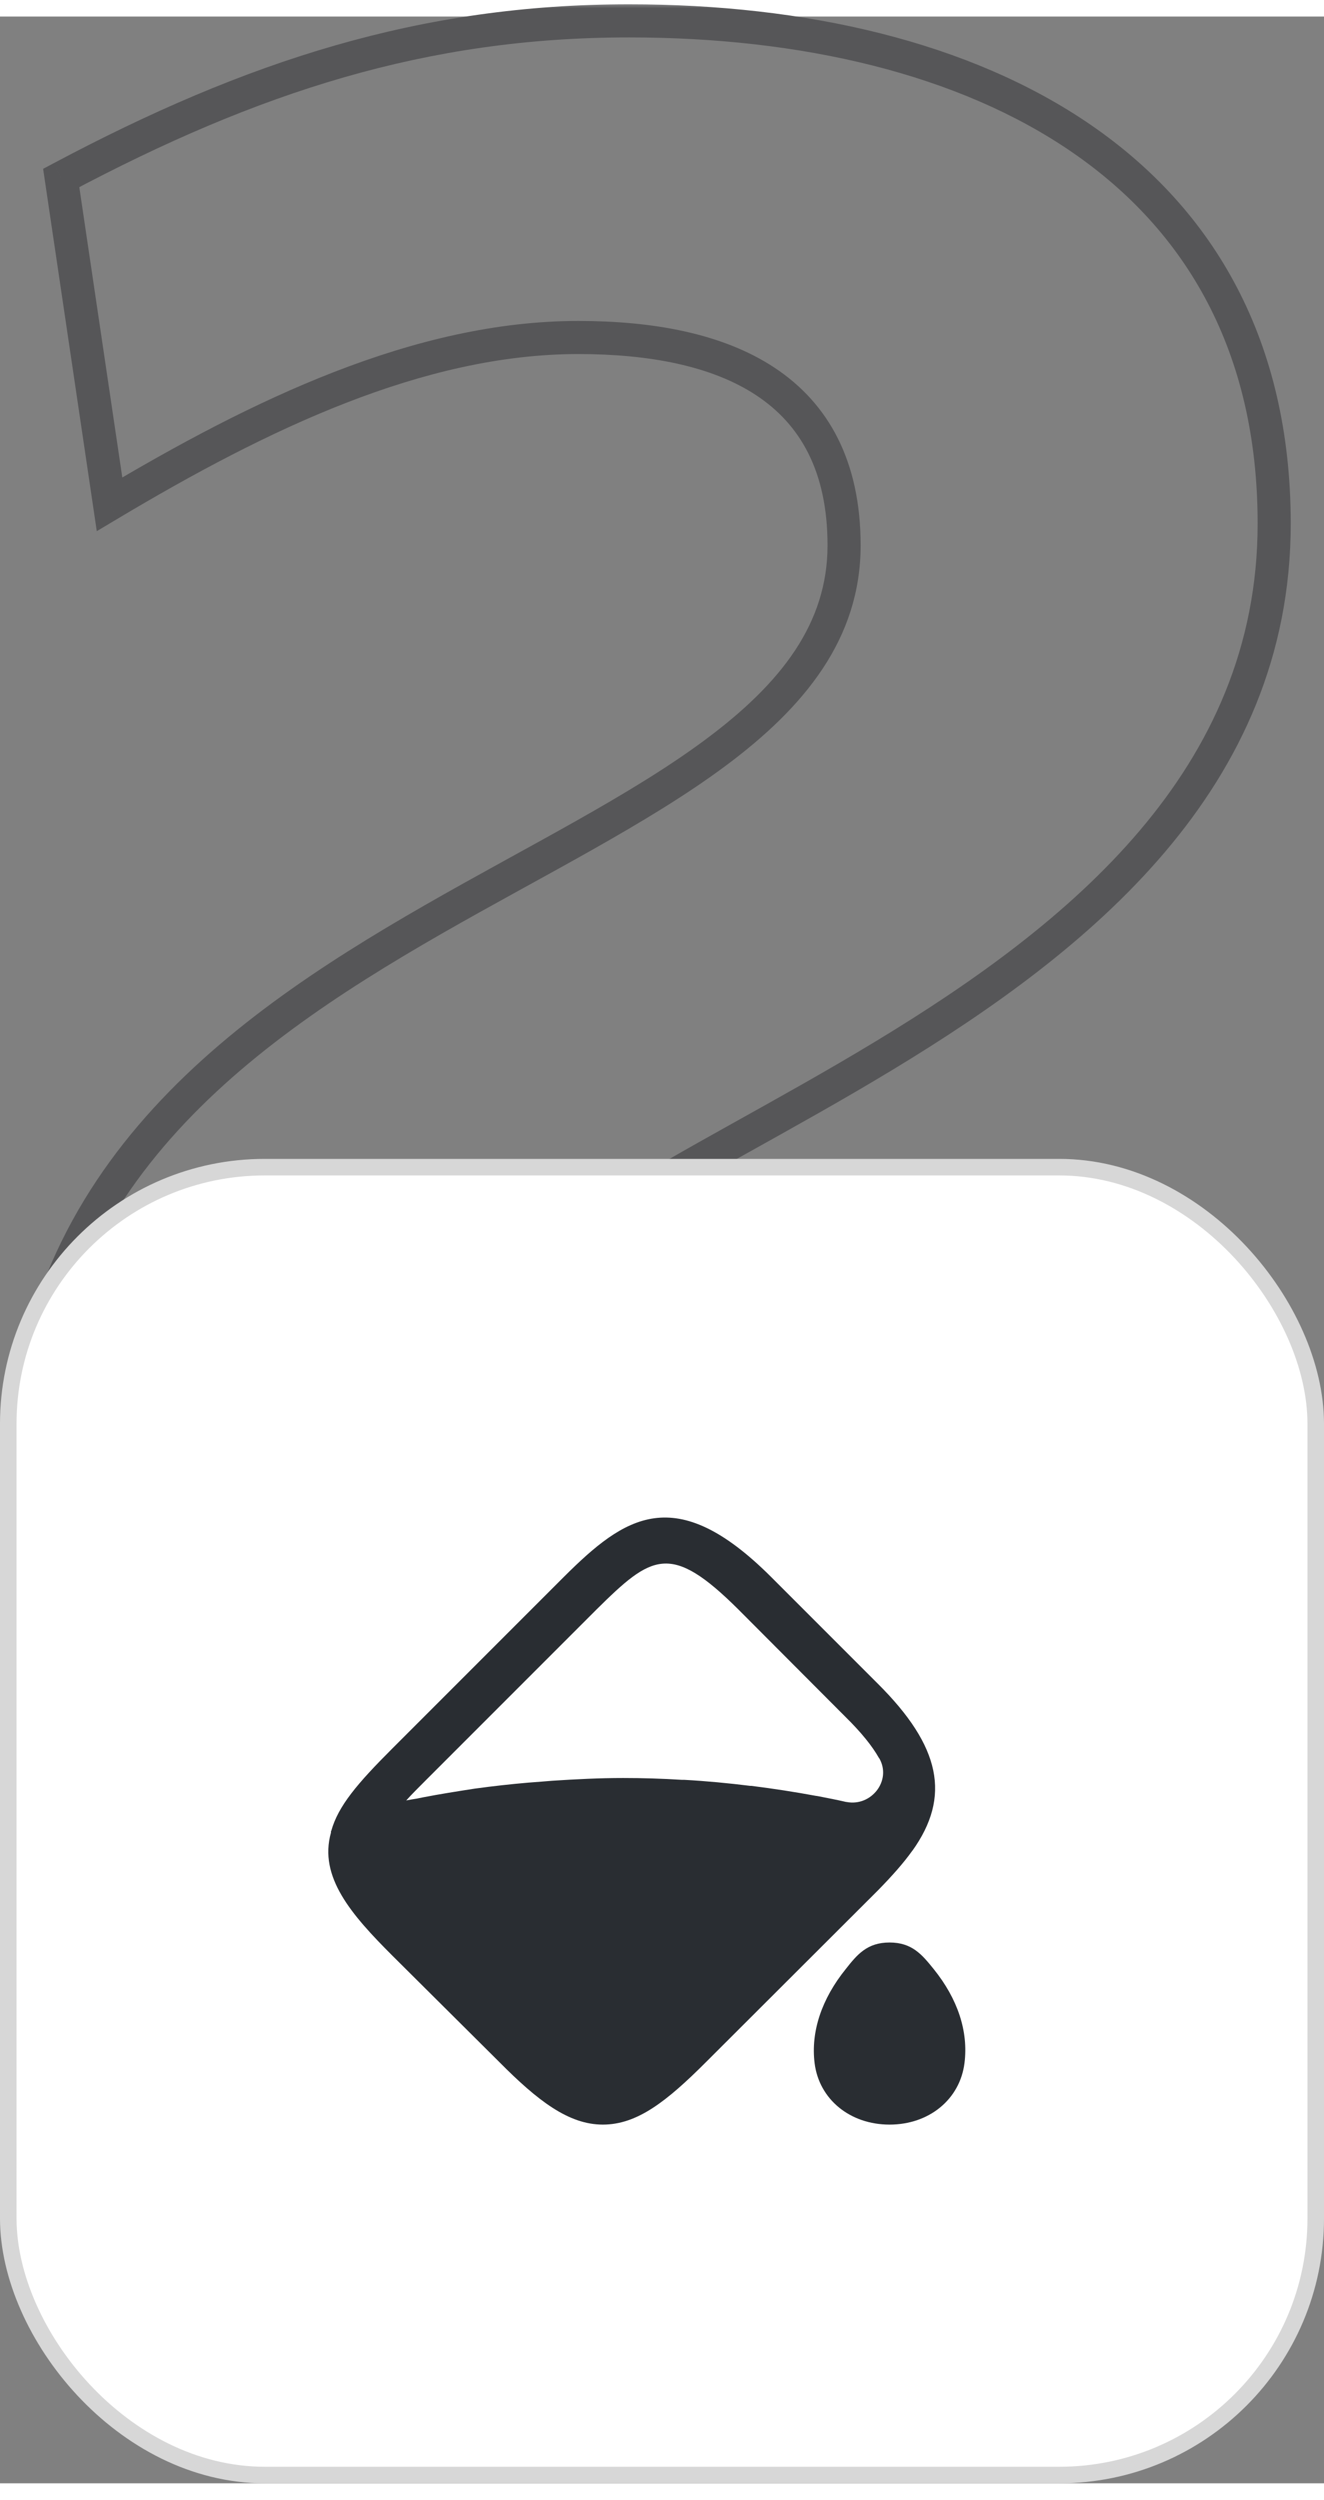 <svg width="80" height="151" viewBox="0 0 80 149" fill="none" xmlns="http://www.w3.org/2000/svg">
<rect x="0" y="0" width="80" height="149" fill="#808080" stroke="none"/>
<mask id="path-1-outside-1_0_1" maskUnits="userSpaceOnUse" x="0" y="-1" width="80" height="103" fill="black">
<rect fill="white" y="-1" width="80" height="103"/>
<path d="M3.698 9.75C15.232 3.618 25.599 0.26 38.008 0.26C59.032 0.26 76.99 9.166 76.99 30.628C76.99 61.58 29.832 68.734 29.832 80.56H75.823L78.597 101H1.362V89.174C1.362 52.382 51.002 52.674 51.002 31.942C51.002 22.306 43.703 19.386 34.943 19.386C25.306 19.386 15.671 24.058 6.618 29.46L3.698 9.75Z"/>
</mask>
<path d="M3.698 9.75L3.229 8.867L2.606 9.198L2.709 9.897L3.698 9.75ZM29.832 80.56H28.832V81.56H29.832V80.56ZM75.823 80.56L76.813 80.425L76.696 79.56H75.823V80.56ZM78.597 101V102H79.741L79.587 100.866L78.597 101ZM1.362 101H0.362V102H1.362V101ZM6.618 29.46L5.629 29.607L5.848 31.084L7.131 30.319L6.618 29.46ZM4.168 10.633C15.604 4.553 25.808 1.26 38.008 1.26V-0.74C25.389 -0.74 14.861 2.683 3.229 8.867L4.168 10.633ZM38.008 1.26C48.401 1.26 57.923 3.464 64.816 8.219C71.66 12.94 75.99 20.222 75.99 30.628H77.99C77.99 19.572 73.342 11.67 65.951 6.573C58.609 1.509 48.64 -0.74 38.008 -0.74V1.26ZM75.99 30.628C75.99 45.513 64.674 54.781 52.894 61.911C49.965 63.684 47.034 65.309 44.267 66.852C41.508 68.39 38.903 69.851 36.663 71.278C34.431 72.701 32.503 74.126 31.126 75.608C29.749 77.09 28.832 78.728 28.832 80.56H30.832C30.832 79.436 31.39 78.263 32.591 76.969C33.793 75.676 35.55 74.359 37.738 72.965C39.92 71.575 42.473 70.142 45.241 68.599C48 67.06 50.964 65.417 53.929 63.622C65.728 56.48 77.99 46.695 77.99 30.628H75.99ZM29.832 81.56H75.823V79.56H29.832V81.56ZM74.832 80.695L77.606 101.134L79.587 100.866L76.813 80.425L74.832 80.695ZM78.597 100H1.362V102H78.597V100ZM2.362 101V89.174H0.362V101H2.362ZM2.362 89.174C2.362 71.369 14.304 62.501 26.68 55.403C32.8 51.893 39.126 48.769 43.843 45.259C48.59 41.727 52.002 37.598 52.002 31.942H50.002C50.002 36.652 47.209 40.261 42.649 43.655C38.059 47.071 31.975 50.06 25.685 53.668C13.241 60.805 0.362 70.187 0.362 89.174H2.362ZM52.002 31.942C52.002 26.829 50.041 23.358 46.81 21.217C43.65 19.124 39.402 18.386 34.943 18.386V20.386C39.243 20.386 43.025 21.108 45.705 22.884C48.314 24.612 50.002 27.419 50.002 31.942H52.002ZM34.943 18.386C25.012 18.386 15.17 23.192 6.106 28.601L7.131 30.319C16.171 24.924 25.601 20.386 34.943 20.386V18.386ZM7.608 29.313L4.688 9.603L2.709 9.897L5.629 29.607L7.608 29.313Z" fill="#565658" mask="url(#path-1-outside-1_0_1)"/>
<rect x="0.5" y="69.5" width="79" height="79" rx="15.5" fill="white"/>
<rect x="0.5" y="69.5" width="79" height="79" rx="15.5" stroke="#D7D7D7"/>
<path d="M53.035 100.695L46.582 94.242C40.788 88.467 37.745 90.593 34.078 94.242L23.702 104.618C21.593 106.727 20.438 108.083 20.017 109.587C20.017 109.605 19.998 109.605 19.998 109.605C19.998 109.623 19.998 109.623 19.998 109.623C19.998 109.642 19.998 109.642 19.998 109.642V109.697C19.247 112.373 21.227 114.647 23.702 117.122L30.173 123.557C32.483 125.885 34.353 127.333 36.425 127.333C38.497 127.333 40.275 125.94 42.658 123.557L53.035 113.198C53.933 112.282 54.593 111.53 55.107 110.815C55.107 110.797 55.107 110.797 55.107 110.797C55.107 110.797 55.107 110.797 55.125 110.797C57.472 107.515 56.848 104.49 53.035 100.695ZM51.147 107.845H51.128C50.578 107.717 50.01 107.607 49.442 107.497C49.405 107.497 49.368 107.478 49.313 107.478C48.03 107.24 46.728 107.038 45.408 106.873H45.335C44.015 106.708 42.677 106.58 41.338 106.507H41.192C40.018 106.433 38.827 106.397 37.653 106.397C36.223 106.397 34.793 106.47 33.382 106.562C33.143 106.58 32.923 106.598 32.703 106.617C31.64 106.69 30.577 106.8 29.532 106.928C29.238 106.965 28.963 107.002 28.688 107.038C27.625 107.203 26.58 107.368 25.535 107.57C25.297 107.625 25.077 107.662 24.838 107.698C24.747 107.717 24.637 107.735 24.545 107.753C24.875 107.387 25.26 107.002 25.682 106.58L36.04 96.222C39.377 92.922 40.513 92.133 44.62 96.222L51.055 102.675C52.045 103.647 52.705 104.472 53.108 105.187C53.108 105.187 53.108 105.205 53.127 105.205C53.897 106.543 52.65 108.138 51.147 107.845Z" fill="#292D32"/>
<path d="M56.408 117.928C55.712 117.067 55.107 116.333 53.75 116.333C52.393 116.333 51.788 117.067 51.11 117.928C49.643 119.743 48.983 121.723 49.222 123.63C49.497 125.812 51.367 127.333 53.75 127.333C56.133 127.333 58.003 125.812 58.278 123.612C58.517 121.705 57.875 119.743 56.408 117.928Z" fill="#292D32"/>
</svg>
